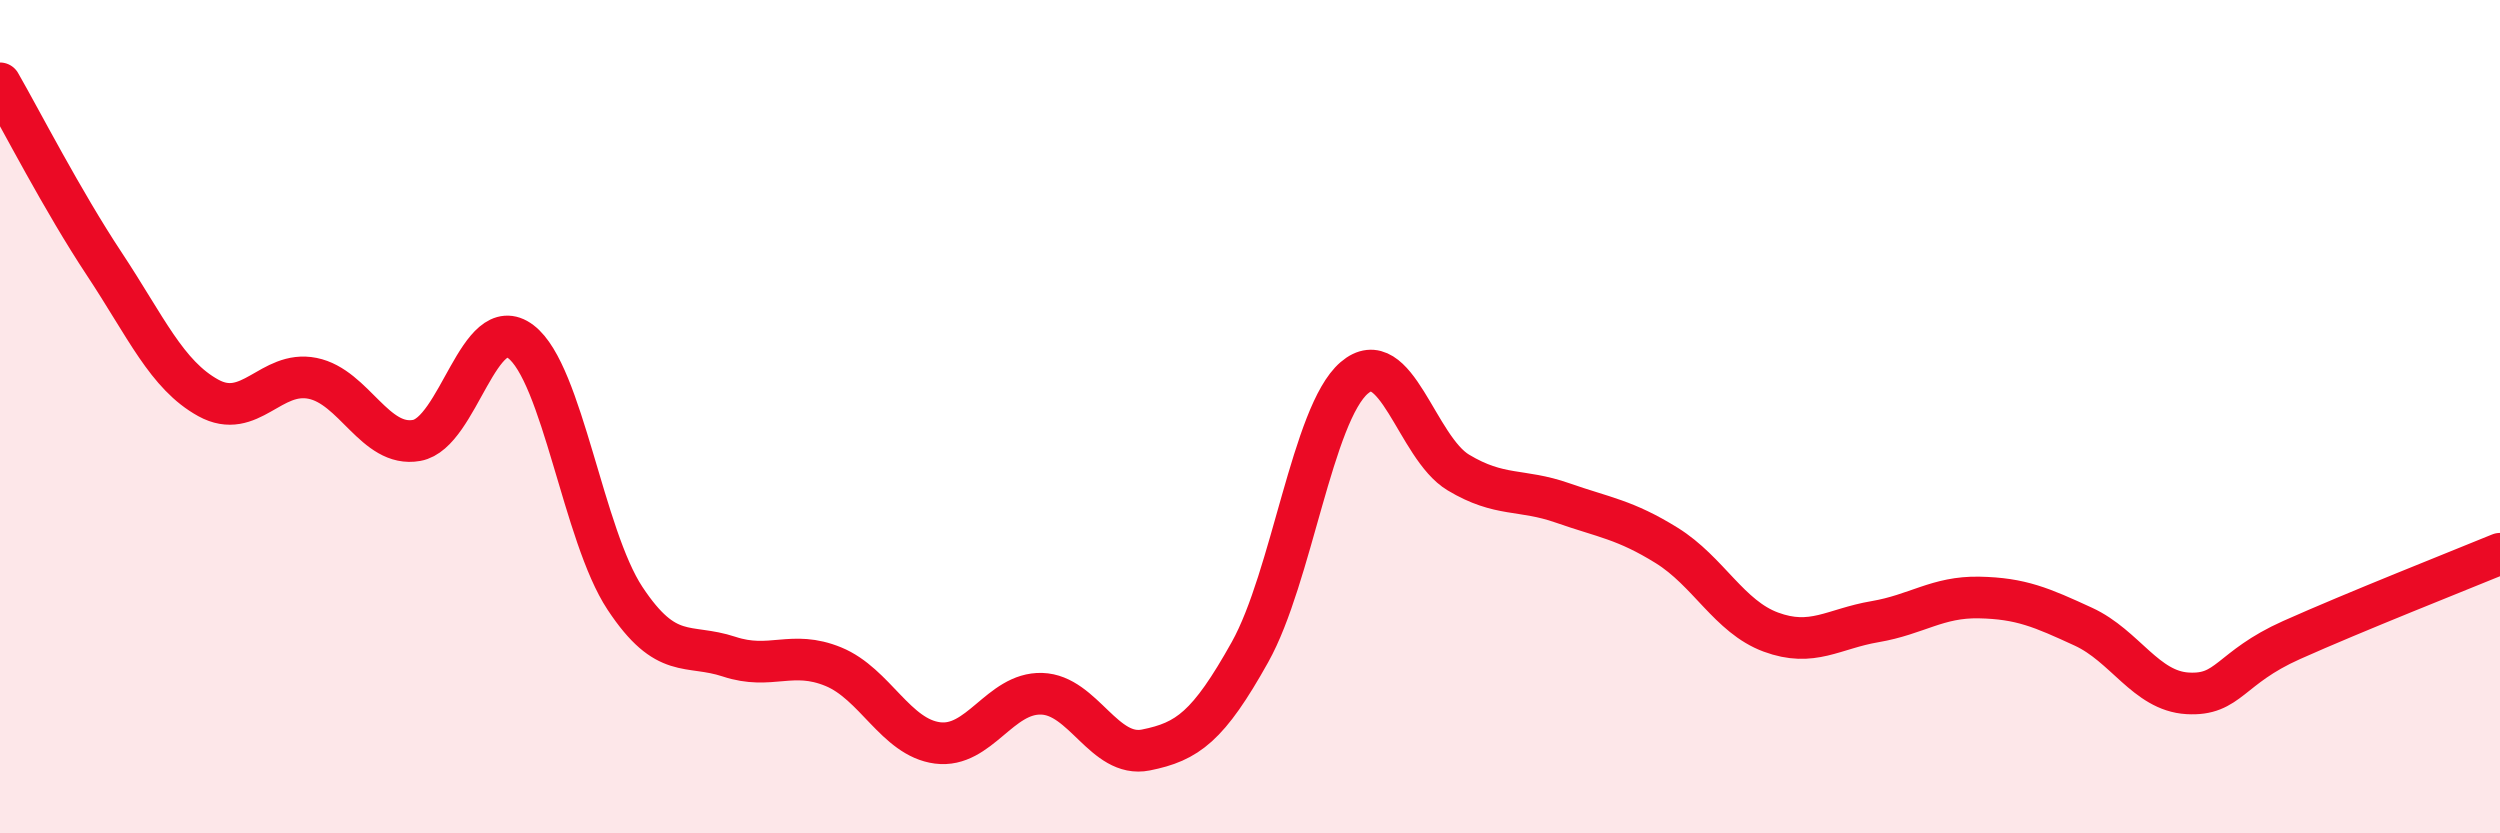 
    <svg width="60" height="20" viewBox="0 0 60 20" xmlns="http://www.w3.org/2000/svg">
      <path
        d="M 0,2 C 0.5,2.87 1.5,4.82 2.5,6.33 C 3.5,7.84 4,9 5,9.55 C 6,10.1 6.5,8.88 7.5,9.08 C 8.5,9.28 9,10.75 10,10.57 C 11,10.39 11.5,7.44 12.5,8.2 C 13.5,8.96 14,12.85 15,14.36 C 16,15.87 16.5,15.43 17.5,15.76 C 18.5,16.09 19,15.59 20,16 C 21,16.41 21.5,17.7 22.5,17.83 C 23.5,17.96 24,16.62 25,16.65 C 26,16.68 26.5,18.2 27.5,18 C 28.5,17.8 29,17.44 30,15.65 C 31,13.86 31.5,9.93 32.5,9.07 C 33.5,8.21 34,10.74 35,11.34 C 36,11.94 36.5,11.72 37.5,12.07 C 38.5,12.42 39,12.47 40,13.09 C 41,13.71 41.5,14.8 42.5,15.17 C 43.5,15.54 44,15.09 45,14.92 C 46,14.75 46.5,14.32 47.5,14.34 C 48.5,14.36 49,14.58 50,15.04 C 51,15.5 51.5,16.58 52.5,16.64 C 53.5,16.7 53.5,16.03 55,15.36 C 56.5,14.69 59,13.7 60,13.29L60 20L0 20Z"
        fill="#EB0A25"
        opacity="0.1"
        stroke-linecap="round"
        stroke-linejoin="round"
      />
      <path
        d="M 0,2 C 0.5,2.87 1.5,4.82 2.5,6.33 C 3.5,7.84 4,9 5,9.55 C 6,10.1 6.5,8.88 7.5,9.08 C 8.5,9.28 9,10.75 10,10.57 C 11,10.39 11.5,7.44 12.5,8.2 C 13.5,8.96 14,12.85 15,14.36 C 16,15.87 16.5,15.43 17.5,15.76 C 18.5,16.09 19,15.59 20,16 C 21,16.41 21.5,17.7 22.5,17.83 C 23.5,17.96 24,16.62 25,16.65 C 26,16.68 26.5,18.2 27.5,18 C 28.5,17.8 29,17.44 30,15.65 C 31,13.86 31.5,9.93 32.5,9.07 C 33.5,8.21 34,10.74 35,11.34 C 36,11.94 36.5,11.72 37.5,12.07 C 38.5,12.42 39,12.47 40,13.09 C 41,13.71 41.5,14.8 42.5,15.17 C 43.5,15.54 44,15.09 45,14.92 C 46,14.75 46.5,14.32 47.5,14.34 C 48.5,14.36 49,14.58 50,15.04 C 51,15.5 51.5,16.58 52.5,16.64 C 53.5,16.7 53.5,16.03 55,15.36 C 56.5,14.69 59,13.7 60,13.29"
        stroke="#EB0A25"
        stroke-width="1"
        fill="none"
        stroke-linecap="round"
        stroke-linejoin="round"
      />
    </svg>
  